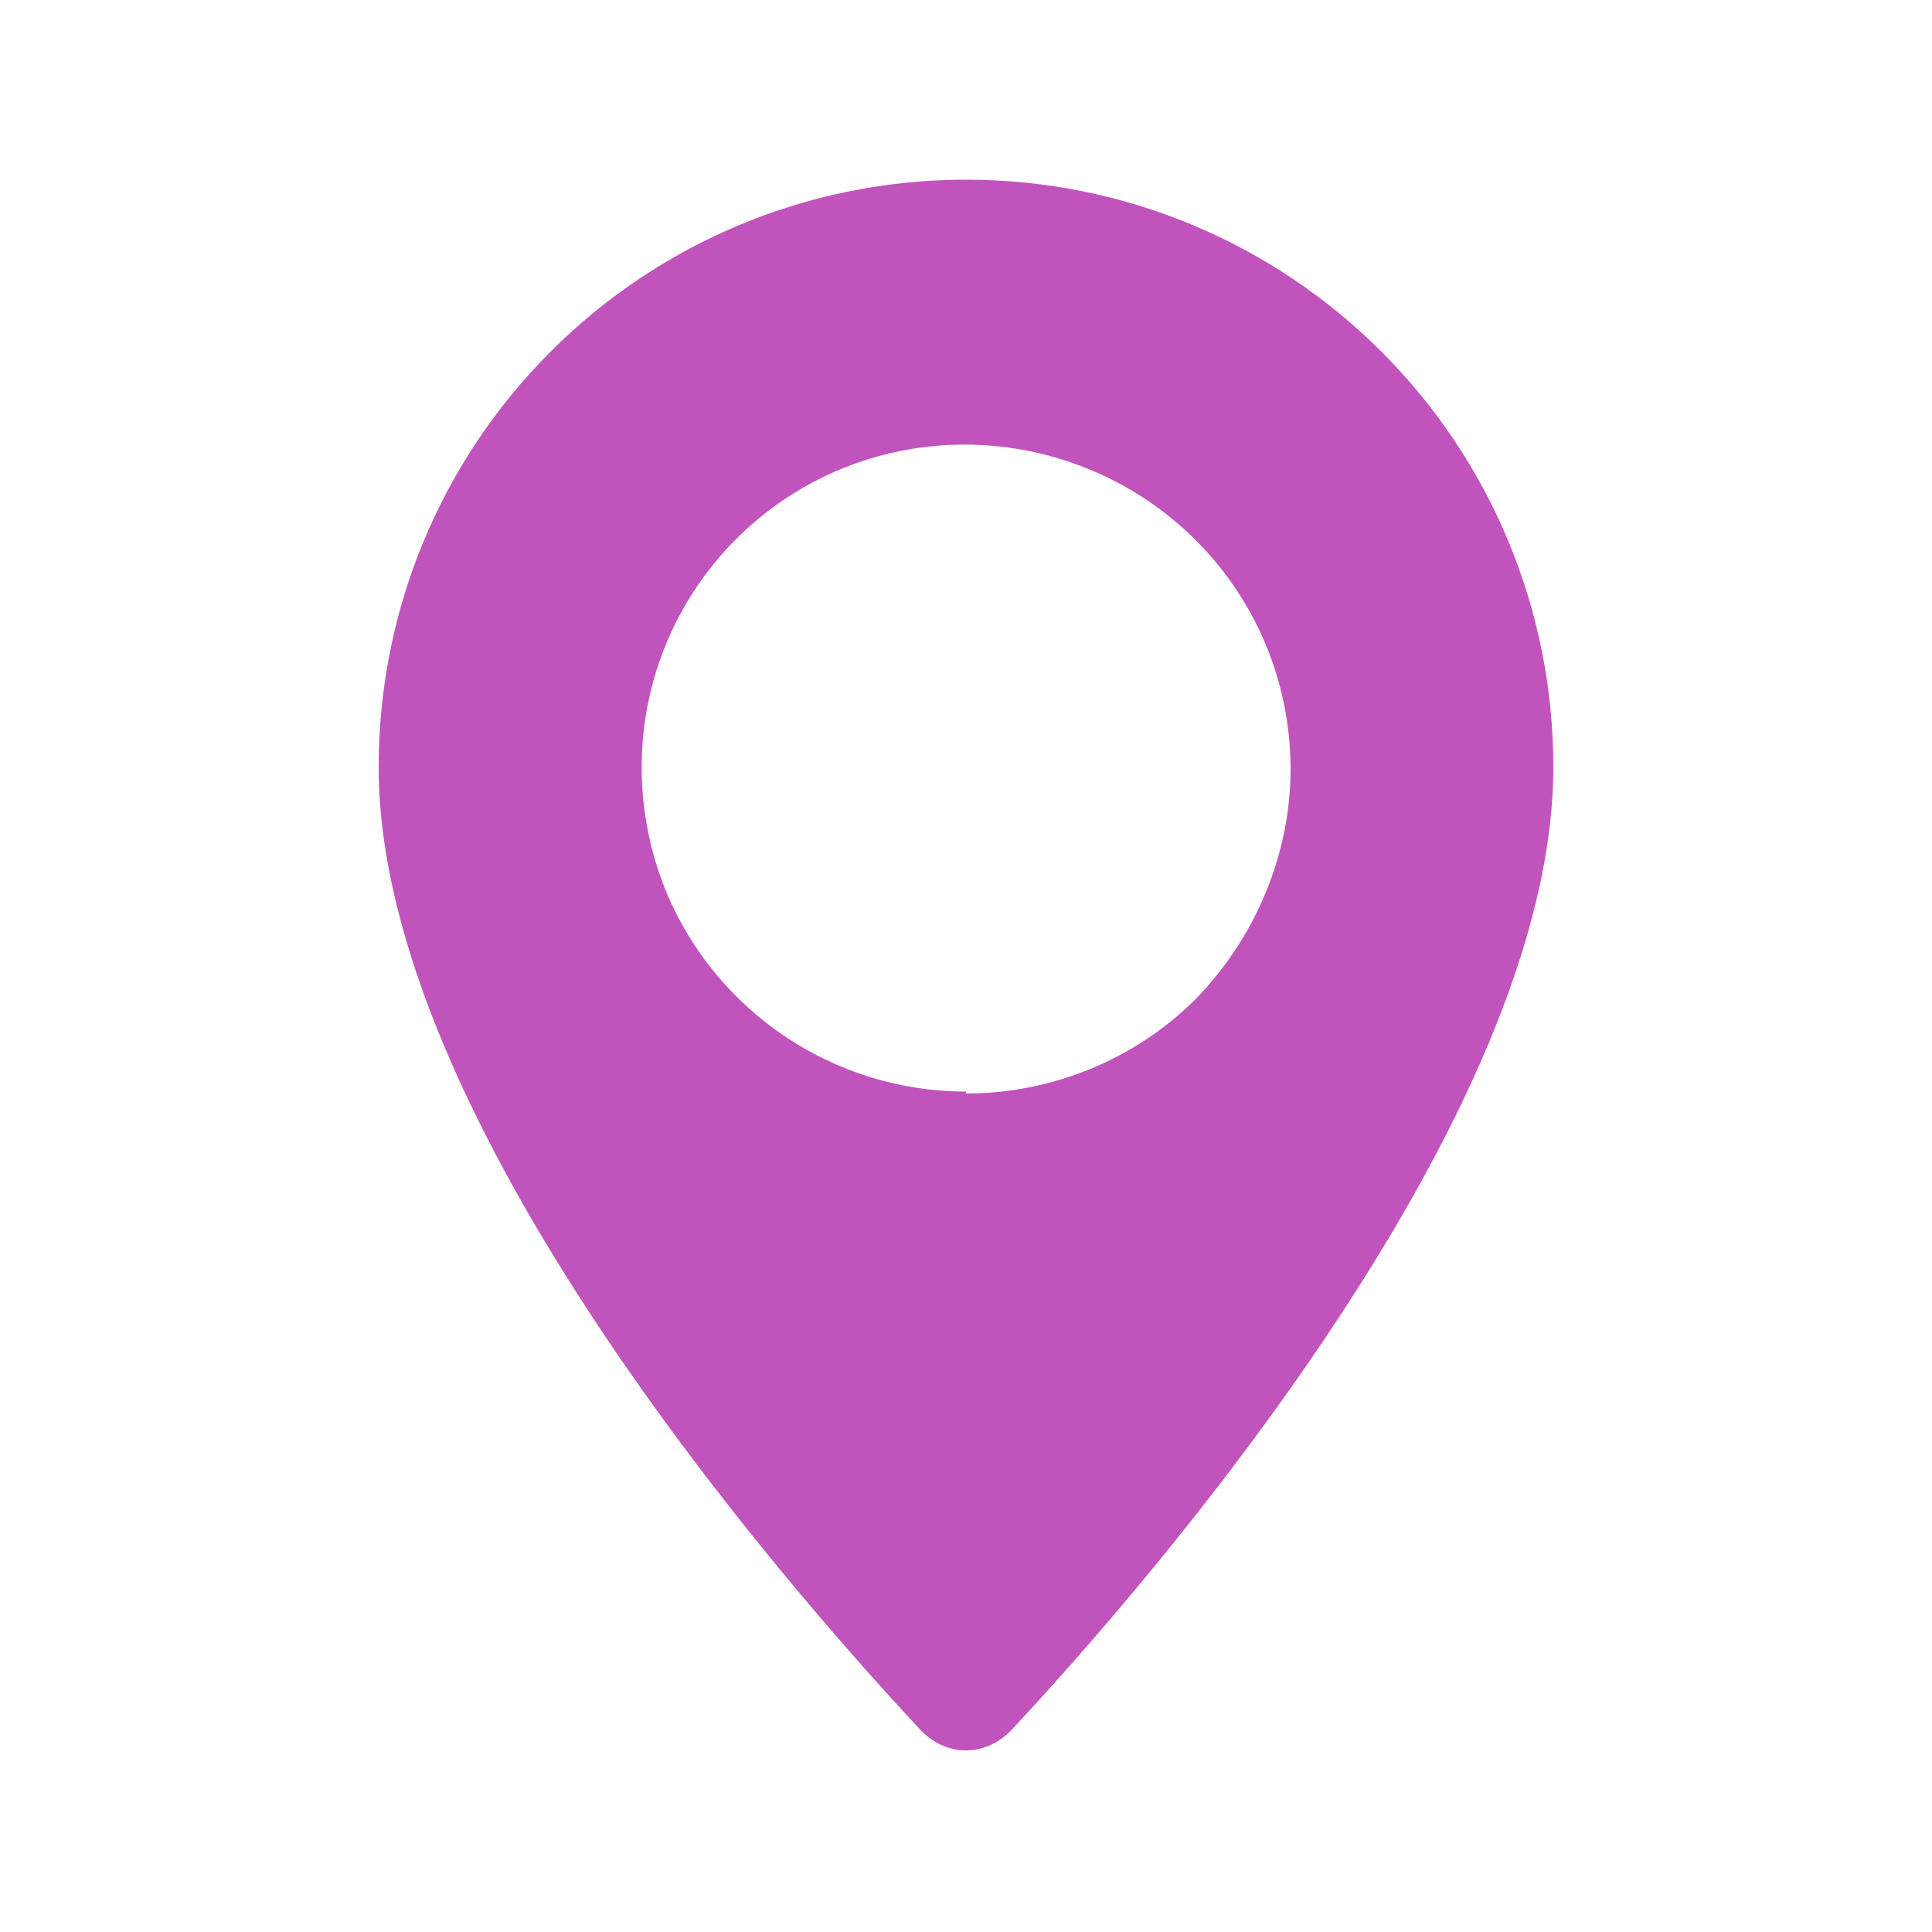 <svg width="28" height="28" viewBox="0 0 28 28" fill="none" xmlns="http://www.w3.org/2000/svg">
<g id="location 1">
<path id="Vector" d="M14 2.604C11.732 2.604 9.576 3.5 7.98 5.096C6.384 6.692 5.488 8.848 5.488 11.116C5.488 16.24 11.368 22.96 13.356 25.088C13.524 25.256 13.748 25.368 14 25.368C14.252 25.368 14.476 25.256 14.644 25.088C16.632 22.96 22.512 16.212 22.512 11.116C22.512 8.848 21.616 6.692 20.02 5.096C18.424 3.5 16.268 2.604 14 2.604ZM14 15.82C12.096 15.82 10.388 14.672 9.66 12.936C8.932 11.172 9.324 9.156 10.668 7.812C12.012 6.468 14.028 6.076 15.792 6.804C17.556 7.532 18.704 9.24 18.704 11.144C18.704 12.376 18.2 13.58 17.332 14.476C16.464 15.344 15.26 15.848 14 15.848V15.82Z" fill="#C153BD"/>
</g>
</svg>
